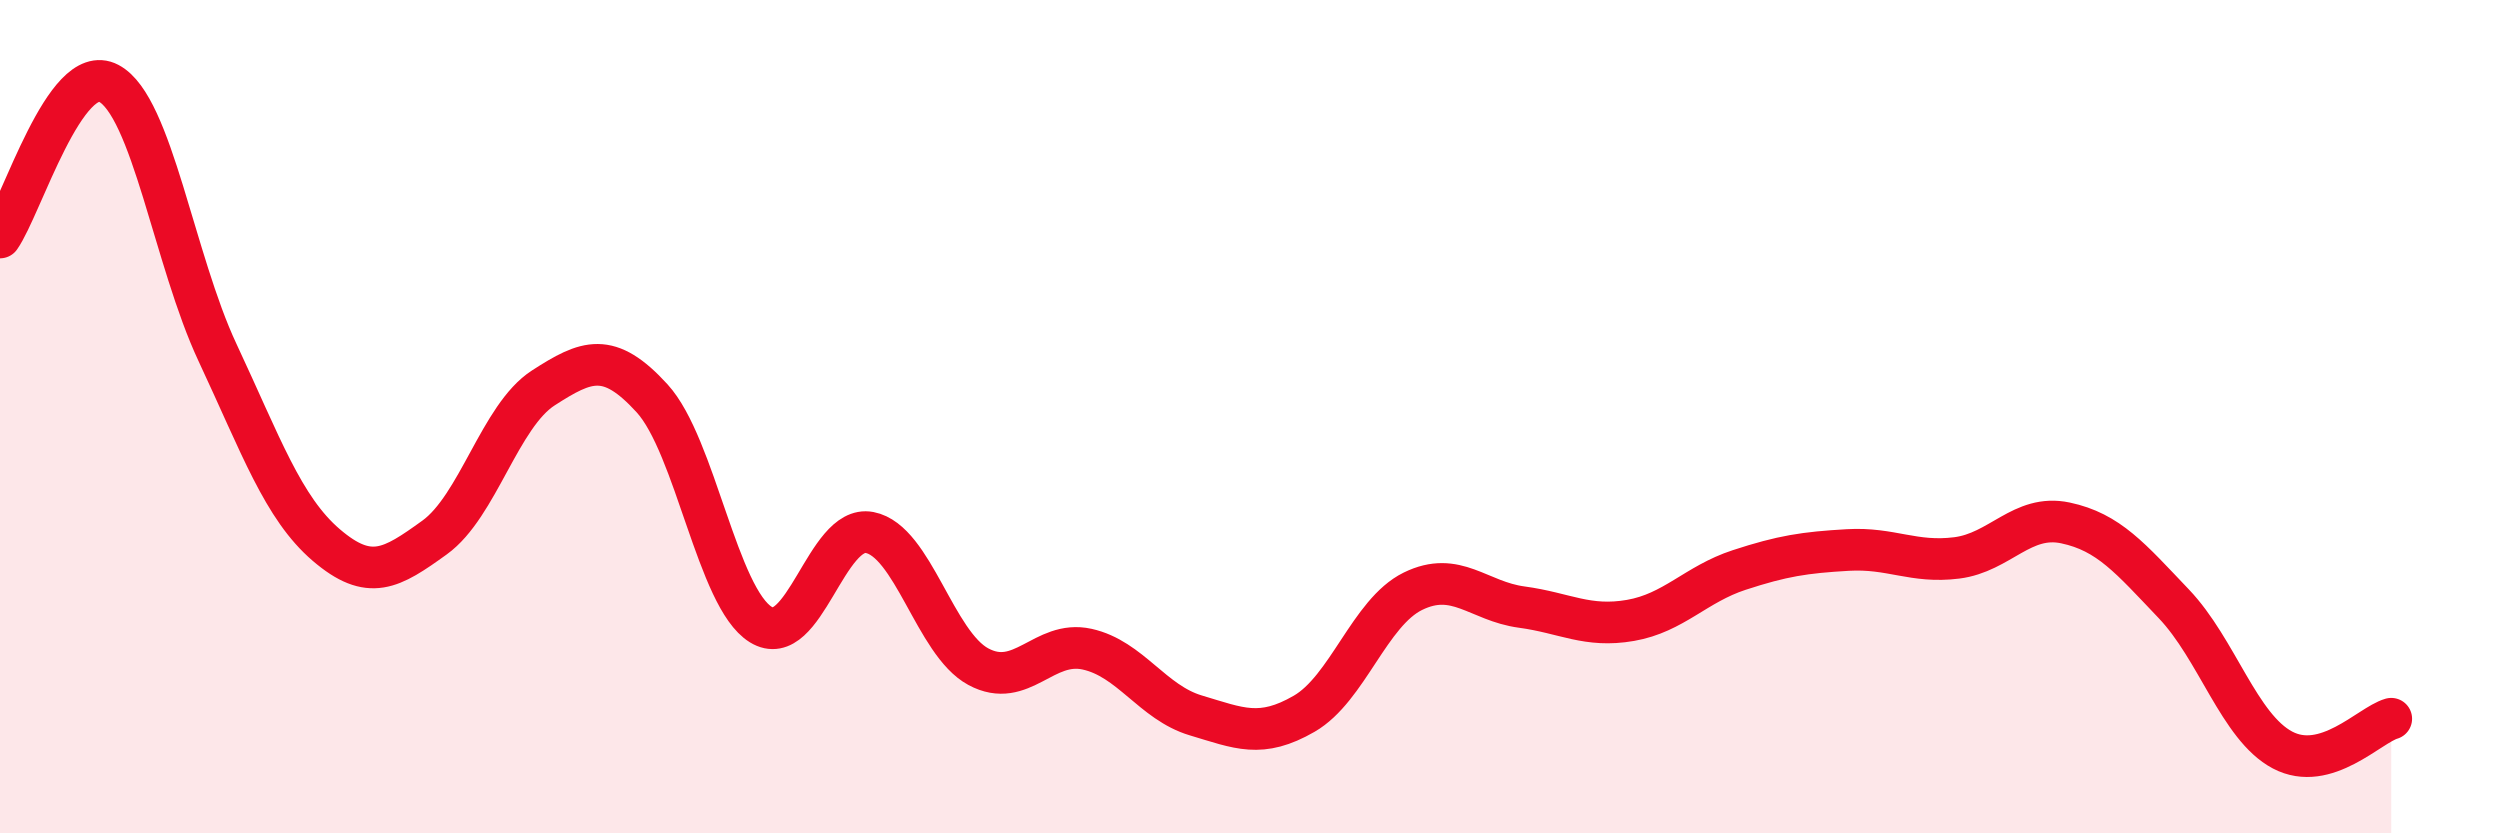 
    <svg width="60" height="20" viewBox="0 0 60 20" xmlns="http://www.w3.org/2000/svg">
      <path
        d="M 0,5.7 C 0.52,4.96 1.57,1.45 2.61,2 C 3.65,2.55 4.18,6.24 5.22,8.46 C 6.26,10.68 6.79,12.19 7.83,13.08 C 8.87,13.97 9.39,13.65 10.43,12.9 C 11.47,12.15 12,9.98 13.04,9.31 C 14.08,8.64 14.61,8.42 15.65,9.56 C 16.69,10.7 17.22,14.35 18.26,14.99 C 19.3,15.63 19.83,12.58 20.87,12.78 C 21.91,12.98 22.44,15.44 23.48,16 C 24.52,16.56 25.05,15.35 26.09,15.58 C 27.13,15.81 27.66,16.86 28.7,17.17 C 29.74,17.48 30.26,17.73 31.3,17.13 C 32.34,16.53 32.87,14.7 33.91,14.19 C 34.95,13.68 35.48,14.43 36.52,14.57 C 37.56,14.71 38.09,15.07 39.13,14.89 C 40.17,14.71 40.7,14.02 41.74,13.68 C 42.78,13.34 43.31,13.26 44.35,13.2 C 45.39,13.14 45.92,13.52 46.96,13.39 C 48,13.26 48.53,12.33 49.57,12.55 C 50.61,12.77 51.13,13.4 52.17,14.49 C 53.21,15.58 53.74,17.45 54.78,18 C 55.82,18.55 56.87,17.4 57.39,17.25L57.39 20L0 20Z"
        fill="#EB0A25"
        opacity="0.1"
        stroke-linecap="round"
        stroke-linejoin="round"
      />
      <path
        d="M 0,5.7 C 0.52,4.96 1.57,1.45 2.61,2 C 3.65,2.55 4.18,6.24 5.22,8.46 C 6.26,10.68 6.79,12.19 7.83,13.08 C 8.87,13.97 9.39,13.65 10.43,12.9 C 11.47,12.15 12,9.98 13.04,9.31 C 14.08,8.64 14.61,8.42 15.65,9.56 C 16.69,10.7 17.22,14.35 18.26,14.99 C 19.3,15.63 19.83,12.58 20.87,12.78 C 21.91,12.98 22.44,15.44 23.48,16 C 24.52,16.56 25.05,15.35 26.09,15.58 C 27.13,15.81 27.66,16.86 28.7,17.17 C 29.74,17.48 30.26,17.73 31.3,17.13 C 32.34,16.53 32.87,14.7 33.91,14.19 C 34.95,13.68 35.48,14.43 36.52,14.57 C 37.56,14.71 38.09,15.07 39.13,14.89 C 40.17,14.71 40.7,14.02 41.74,13.68 C 42.78,13.34 43.31,13.26 44.35,13.2 C 45.39,13.14 45.92,13.52 46.96,13.39 C 48,13.26 48.53,12.33 49.57,12.55 C 50.61,12.77 51.13,13.4 52.17,14.49 C 53.21,15.58 53.74,17.45 54.78,18 C 55.82,18.55 56.87,17.4 57.39,17.25"
        stroke="#EB0A25"
        stroke-width="1"
        fill="none"
        stroke-linecap="round"
        stroke-linejoin="round"
      />
    </svg>
  